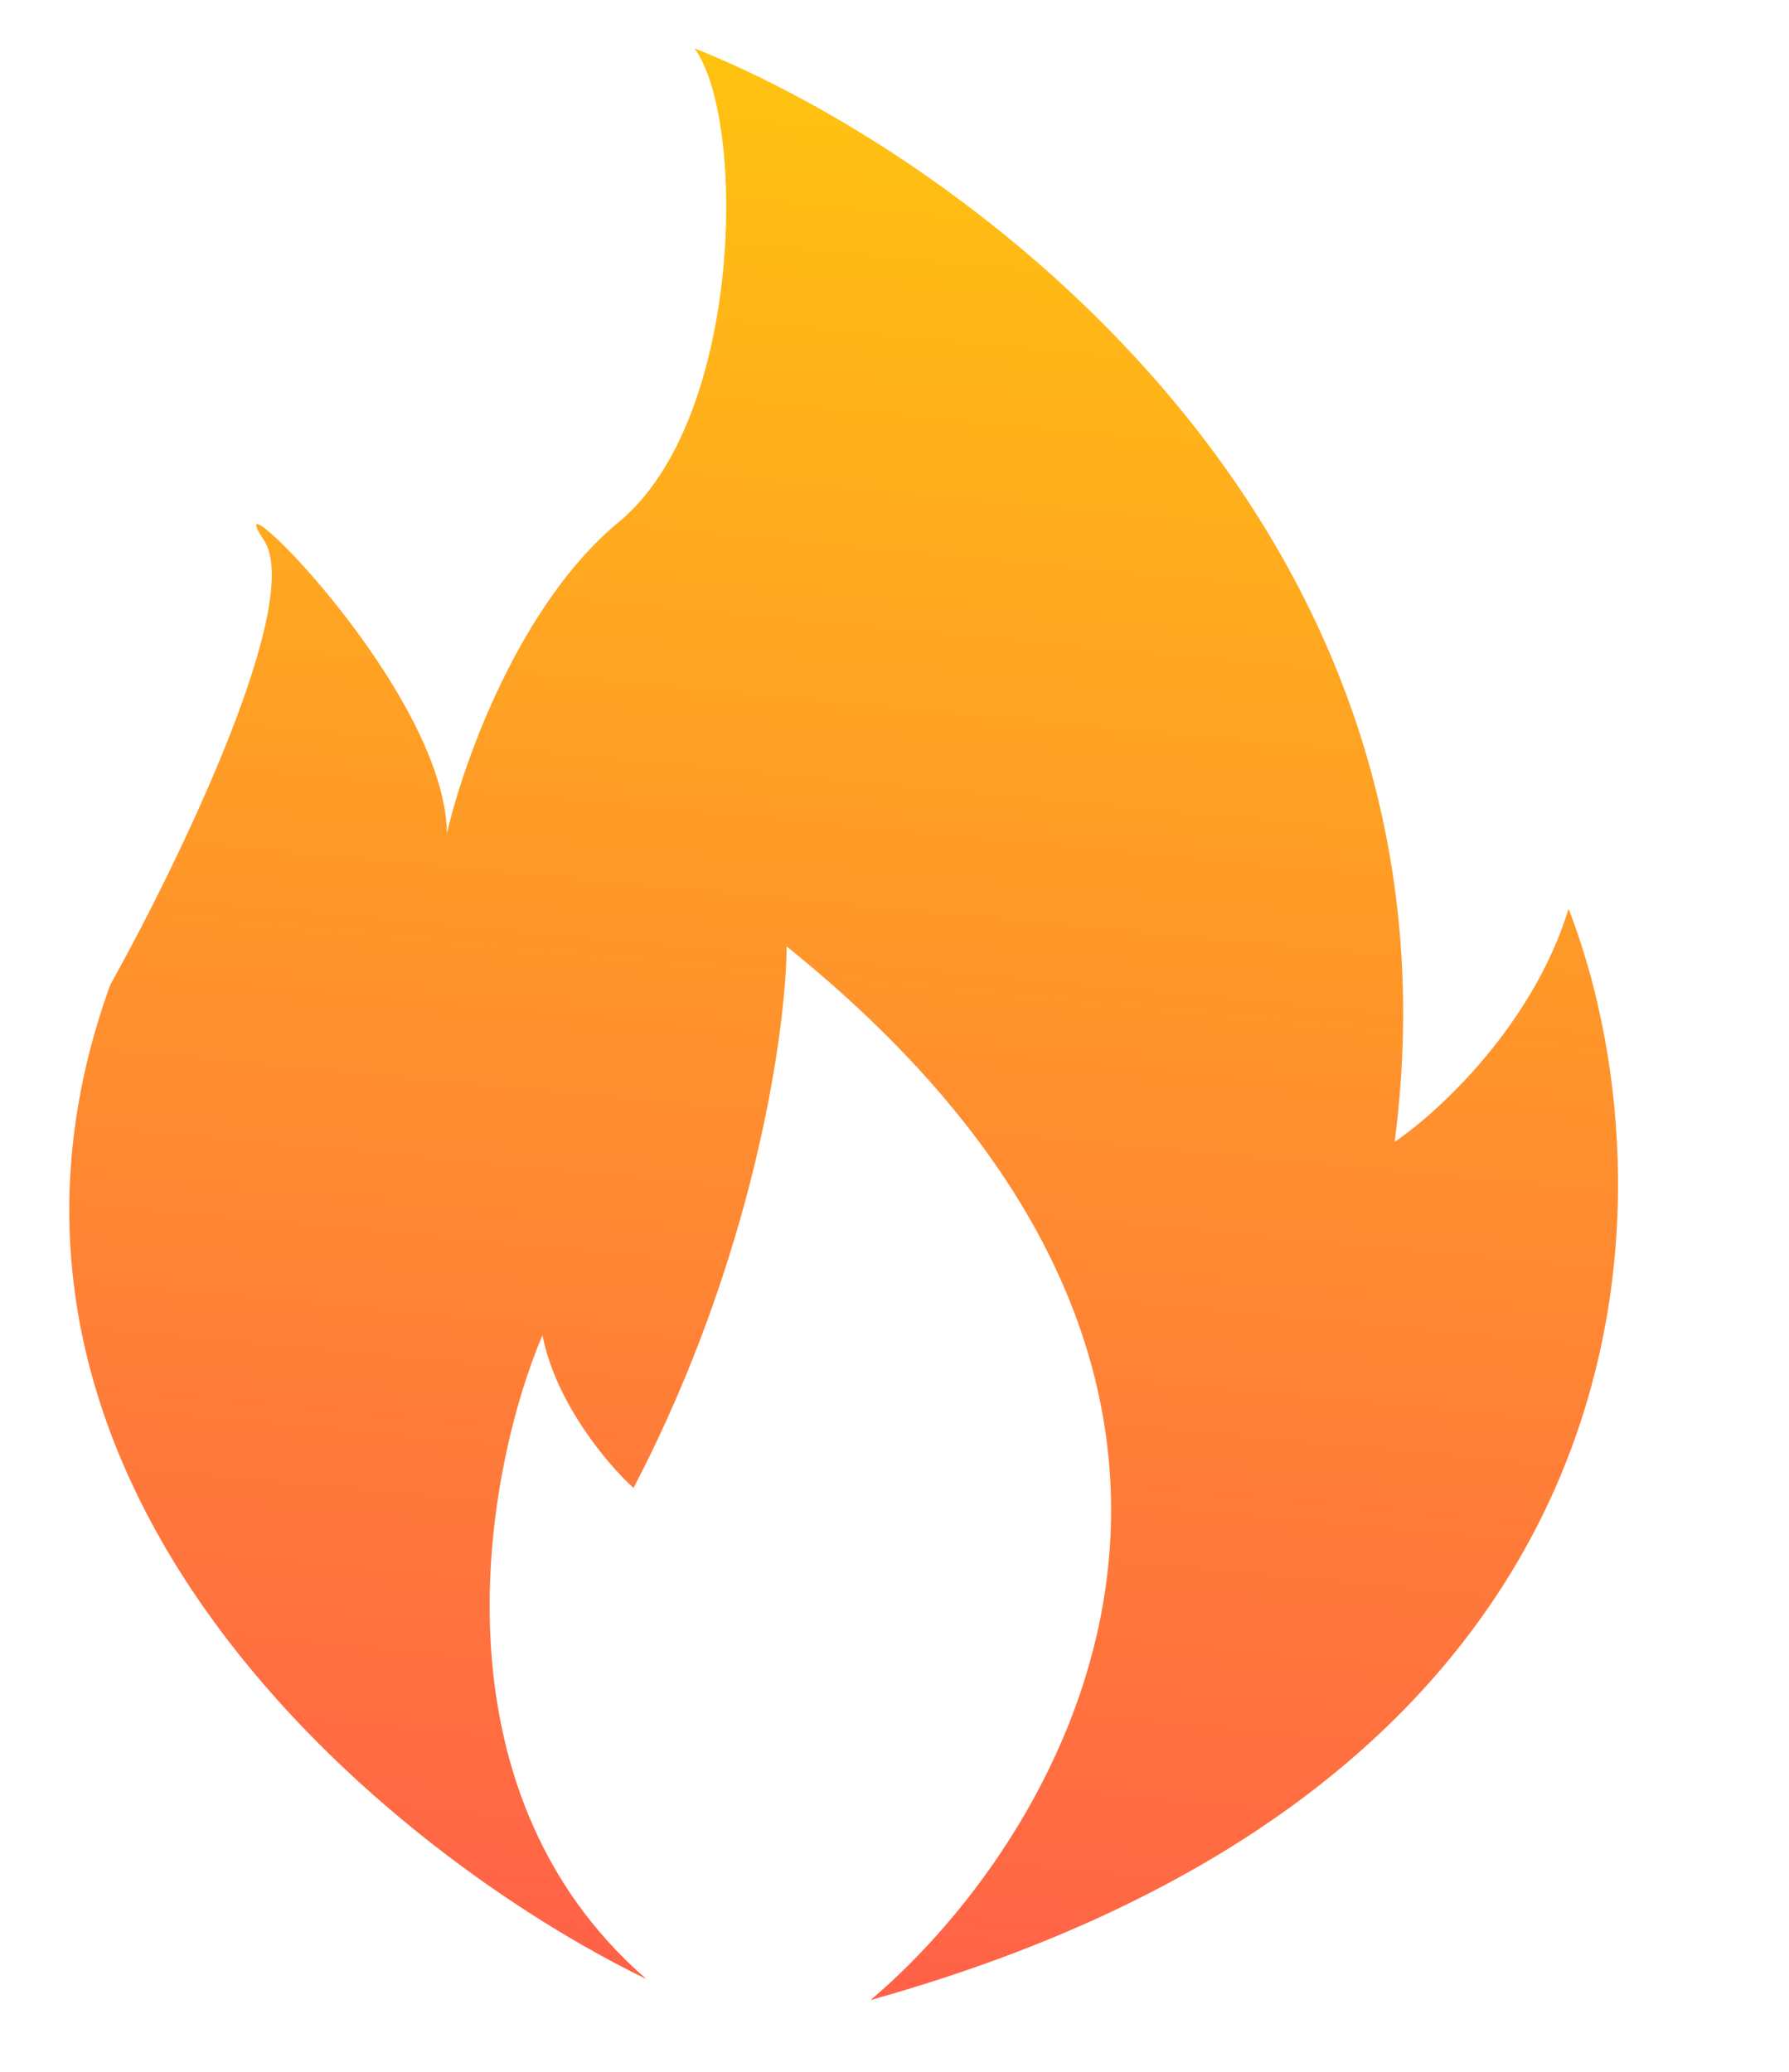 <svg width="19" height="22" viewBox="0 0 19 22" fill="none" xmlns="http://www.w3.org/2000/svg">
<path d="M1.17 10.46C-0.751 15.767 4.165 19.707 6.863 21.014C4.525 18.982 5.154 15.61 5.761 14.178C5.903 14.906 6.465 15.563 6.728 15.8C8.013 13.343 8.348 10.943 8.355 10.05C14.135 14.703 11.358 19.447 9.246 21.238C17.851 18.83 17.773 12.51 16.659 9.65C16.279 10.891 15.269 11.817 14.812 12.125C15.668 5.543 10.21 1.641 7.375 0.513C7.929 1.267 7.893 4.455 6.572 5.543C5.516 6.414 4.915 8.11 4.747 8.849C4.726 7.316 2.252 4.913 2.8 5.731C3.24 6.385 1.897 9.156 1.17 10.46Z" fill="url(#paint0_linear_945_23)"/>
<defs>
<linearGradient id="paint0_linear_945_23" x1="10.087" y1="0.768" x2="8.172" y2="21.137" gradientUnits="userSpaceOnUse">
<stop stop-color="#FFC310"/>
<stop offset="1" stop-color="#FF6148"/>
</linearGradient>
</defs>
</svg>
